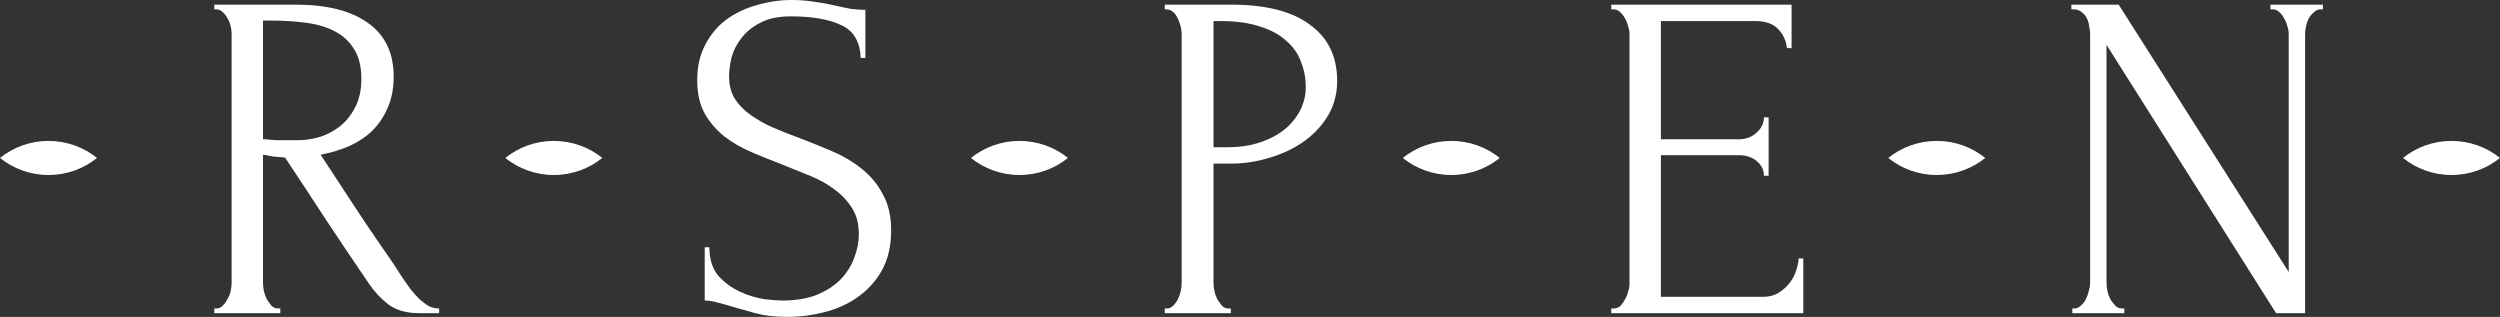 <?xml version="1.0" encoding="UTF-8"?> <svg xmlns="http://www.w3.org/2000/svg" width="142" height="18" viewBox="0 0 142 18" fill="none"><rect x="0" y="0" width="142" height="18" fill="#333333" stroke="none"/> <path d="M15.79 17.522H15.922V17.788H12.171V17.522H12.304C12.428 17.522 12.544 17.469 12.65 17.363C12.757 17.257 12.845 17.133 12.916 16.991C13.005 16.85 13.067 16.699 13.102 16.54C13.138 16.363 13.156 16.203 13.156 16.062V1.911C13.156 1.788 13.138 1.646 13.102 1.487C13.067 1.327 13.005 1.177 12.916 1.035C12.845 0.894 12.757 0.779 12.65 0.69C12.544 0.584 12.428 0.531 12.304 0.531H12.171V0.265H16.8C18.574 0.265 19.94 0.611 20.898 1.301C21.873 1.991 22.361 3.009 22.361 4.354C22.361 5.027 22.246 5.619 22.015 6.133C21.802 6.628 21.51 7.062 21.137 7.434C20.765 7.788 20.321 8.08 19.807 8.31C19.31 8.522 18.778 8.681 18.211 8.788L20.126 11.708C20.587 12.416 21.057 13.115 21.536 13.805C22.015 14.478 22.485 15.177 22.946 15.903C23.07 16.08 23.203 16.265 23.345 16.46C23.505 16.655 23.665 16.832 23.824 16.991C24.002 17.15 24.179 17.283 24.356 17.389C24.551 17.478 24.747 17.522 24.942 17.522V17.788H23.798C23.088 17.788 22.503 17.619 22.042 17.283C21.598 16.929 21.226 16.522 20.924 16.062C20.126 14.894 19.328 13.708 18.53 12.504C17.749 11.301 16.969 10.115 16.189 8.947C15.993 8.929 15.781 8.912 15.55 8.894C15.337 8.858 15.133 8.823 14.938 8.788V16.062C14.938 16.203 14.956 16.363 14.991 16.54C15.027 16.699 15.08 16.85 15.151 16.991C15.24 17.133 15.328 17.257 15.417 17.363C15.523 17.469 15.648 17.522 15.79 17.522ZM14.938 1.168V7.912H15.071C15.213 7.929 15.435 7.947 15.736 7.965C16.055 7.965 16.446 7.965 16.907 7.965C17.279 7.965 17.67 7.912 18.078 7.805C18.503 7.681 18.893 7.487 19.248 7.221C19.621 6.938 19.922 6.575 20.153 6.133C20.401 5.69 20.525 5.133 20.525 4.46C20.525 3.788 20.392 3.239 20.126 2.814C19.878 2.389 19.523 2.053 19.062 1.805C18.619 1.558 18.078 1.389 17.439 1.301C16.8 1.212 16.1 1.168 15.337 1.168H14.938Z" fill="white"></path> <path d="M50.617 13.088C50.617 13.973 50.439 14.735 50.084 15.372C49.73 15.991 49.269 16.496 48.701 16.885C48.151 17.274 47.522 17.558 46.812 17.735C46.12 17.912 45.429 18 44.737 18C44.027 18 43.416 17.929 42.901 17.788C42.387 17.646 41.917 17.513 41.491 17.389C41.207 17.301 40.95 17.23 40.719 17.177C40.489 17.106 40.258 17.071 40.028 17.071V14.044H40.294C40.294 14.717 40.462 15.257 40.799 15.664C41.154 16.053 41.562 16.354 42.023 16.566C42.484 16.779 42.946 16.92 43.407 16.991C43.868 17.044 44.205 17.071 44.418 17.071C45.18 17.071 45.837 16.965 46.386 16.752C46.936 16.522 47.389 16.23 47.743 15.876C48.098 15.504 48.355 15.097 48.515 14.655C48.692 14.212 48.781 13.761 48.781 13.301C48.781 12.717 48.657 12.23 48.408 11.841C48.16 11.434 47.832 11.08 47.424 10.779C47.034 10.478 46.581 10.221 46.067 10.009C45.553 9.796 45.029 9.584 44.497 9.372C43.894 9.142 43.3 8.903 42.715 8.655C42.13 8.407 41.606 8.106 41.145 7.752C40.684 7.381 40.312 6.947 40.028 6.451C39.744 5.938 39.602 5.31 39.602 4.566C39.602 3.788 39.753 3.115 40.054 2.549C40.356 1.965 40.755 1.487 41.252 1.115C41.766 0.743 42.342 0.469 42.981 0.292C43.637 0.097 44.302 0 44.976 0C45.438 0 45.872 0.035 46.28 0.106C46.688 0.159 47.078 0.23 47.451 0.319C47.752 0.389 48.045 0.451 48.329 0.504C48.612 0.54 48.887 0.558 49.153 0.558V3.292H48.887C48.852 2.372 48.488 1.752 47.797 1.434C47.105 1.097 46.147 0.929 44.923 0.929C44.214 0.929 43.628 1.053 43.167 1.301C42.724 1.531 42.369 1.823 42.103 2.177C41.837 2.513 41.651 2.885 41.544 3.292C41.456 3.681 41.411 4.027 41.411 4.327C41.411 4.823 41.518 5.248 41.73 5.602C41.961 5.956 42.263 6.265 42.635 6.531C43.008 6.796 43.433 7.035 43.912 7.248C44.409 7.46 44.923 7.664 45.455 7.858C46.058 8.088 46.67 8.336 47.291 8.602C47.912 8.867 48.462 9.195 48.941 9.584C49.437 9.973 49.836 10.451 50.138 11.018C50.457 11.584 50.617 12.274 50.617 13.088Z" fill="white"></path> <path d="M66.16 0.265H69.938C71.907 0.265 73.397 0.646 74.408 1.407C75.436 2.15 75.951 3.212 75.951 4.593C75.951 5.336 75.773 6 75.419 6.584C75.064 7.168 74.594 7.664 74.009 8.071C73.441 8.46 72.794 8.761 72.067 8.973C71.357 9.186 70.648 9.292 69.938 9.292H68.927V16.062C68.927 16.203 68.945 16.363 68.98 16.54C69.016 16.699 69.069 16.85 69.14 16.991C69.229 17.133 69.317 17.257 69.406 17.363C69.513 17.469 69.637 17.522 69.778 17.522H69.912V17.788H66.16V17.522H66.293C66.417 17.522 66.533 17.469 66.639 17.363C66.746 17.257 66.834 17.133 66.905 16.991C66.976 16.85 67.029 16.699 67.065 16.54C67.1 16.363 67.118 16.203 67.118 16.062V1.911C67.118 1.664 67.047 1.381 66.905 1.062C66.763 0.743 66.559 0.566 66.293 0.531H66.16V0.265ZM68.927 1.195V8.363H69.725C70.435 8.363 71.064 8.265 71.614 8.071C72.182 7.876 72.652 7.619 73.024 7.301C73.397 6.982 73.681 6.619 73.876 6.212C74.071 5.805 74.168 5.389 74.168 4.965C74.168 4.451 74.08 3.973 73.902 3.531C73.743 3.071 73.468 2.673 73.078 2.336C72.705 1.982 72.208 1.708 71.588 1.513C70.967 1.301 70.204 1.195 69.3 1.195H68.927Z" fill="white"></path> <path d="M91.519 17.522H91.652C91.794 17.522 91.918 17.478 92.024 17.389C92.131 17.283 92.219 17.159 92.29 17.018C92.379 16.876 92.441 16.726 92.477 16.566C92.53 16.407 92.556 16.257 92.556 16.115V1.911C92.556 1.788 92.53 1.646 92.477 1.487C92.441 1.327 92.379 1.177 92.29 1.035C92.219 0.894 92.131 0.779 92.024 0.69C91.918 0.584 91.794 0.531 91.652 0.531H91.519V0.265H101.762V2.735H101.496C101.46 2.327 101.301 1.973 101.017 1.673C100.733 1.354 100.29 1.195 99.687 1.195H94.339V7.912H98.755C99.163 7.912 99.5 7.788 99.766 7.54C100.05 7.292 100.192 7 100.192 6.664H100.458V9.982H100.192C100.192 9.664 100.059 9.389 99.793 9.159C99.527 8.929 99.181 8.814 98.755 8.814H94.339V16.858H100.165C100.502 16.858 100.795 16.779 101.043 16.619C101.292 16.46 101.496 16.274 101.655 16.062C101.833 15.832 101.957 15.593 102.028 15.345C102.117 15.08 102.161 14.858 102.161 14.681H102.427V17.788H91.519V17.522Z" fill="white"></path> <path d="M120.528 17.522H120.661V17.788H117.708V17.522H117.841C117.965 17.522 118.08 17.469 118.186 17.363C118.311 17.257 118.408 17.133 118.479 16.991C118.55 16.85 118.603 16.699 118.639 16.54C118.692 16.363 118.719 16.203 118.719 16.062V1.911C118.719 1.788 118.701 1.646 118.665 1.487C118.648 1.327 118.603 1.177 118.532 1.035C118.461 0.894 118.364 0.779 118.24 0.69C118.116 0.584 117.965 0.531 117.787 0.531H117.654V0.265H120.341L129.999 15.451V1.911C129.999 1.788 129.973 1.646 129.919 1.487C129.884 1.327 129.822 1.177 129.733 1.035C129.662 0.894 129.573 0.779 129.467 0.69C129.361 0.584 129.236 0.531 129.095 0.531H128.962V0.265H131.941V0.531H131.808C131.666 0.531 131.542 0.584 131.436 0.69C131.329 0.779 131.232 0.894 131.143 1.035C131.072 1.177 131.019 1.327 130.984 1.487C130.948 1.646 130.93 1.788 130.93 1.911V17.788H129.281L119.65 2.549V16.062C119.65 16.203 119.667 16.363 119.703 16.54C119.738 16.699 119.792 16.85 119.863 16.991C119.951 17.133 120.049 17.257 120.155 17.363C120.262 17.469 120.386 17.522 120.528 17.522Z" fill="white"></path> <path d="M34.212 8.972C33.458 9.577 32.499 9.94 31.456 9.94C30.413 9.94 29.455 9.577 28.701 8.972C29.455 8.366 30.413 8.004 31.456 8.004C32.499 8.004 33.458 8.366 34.212 8.972Z" fill="white"></path> <path d="M5.51 8.972C4.756 9.577 3.798 9.94 2.755 9.94C1.712 9.94 0.754 9.577 0 8.972C0.754 8.366 1.712 8.004 2.755 8.004C3.798 8.004 4.756 8.366 5.51 8.972Z" fill="white"></path> <path d="M60.66 8.972C59.907 9.577 58.948 9.94 57.905 9.94C56.862 9.94 55.904 9.577 55.15 8.972C55.904 8.366 56.862 8.004 57.905 8.004C58.948 8.004 59.907 8.366 60.66 8.972Z" fill="white"></path> <path d="M85.187 8.972C84.433 9.577 83.475 9.94 82.432 9.94C81.389 9.94 80.431 9.577 79.677 8.972C80.431 8.366 81.389 8.004 82.432 8.004C83.475 8.004 84.433 8.366 85.187 8.972Z" fill="white"></path> <path d="M112.762 8.972C112.008 9.577 111.05 9.94 110.007 9.94C108.964 9.94 108.006 9.577 107.252 8.972C108.006 8.366 108.964 8.004 110.007 8.004C111.05 8.004 112.008 8.366 112.762 8.972Z" fill="white"></path> <path d="M142 8.972C141.246 9.577 140.288 9.94 139.245 9.94C138.202 9.94 137.244 9.577 136.49 8.972C137.244 8.366 138.202 8.004 139.245 8.004C140.288 8.004 141.246 8.366 142 8.972Z" fill="white"></path> </svg> 